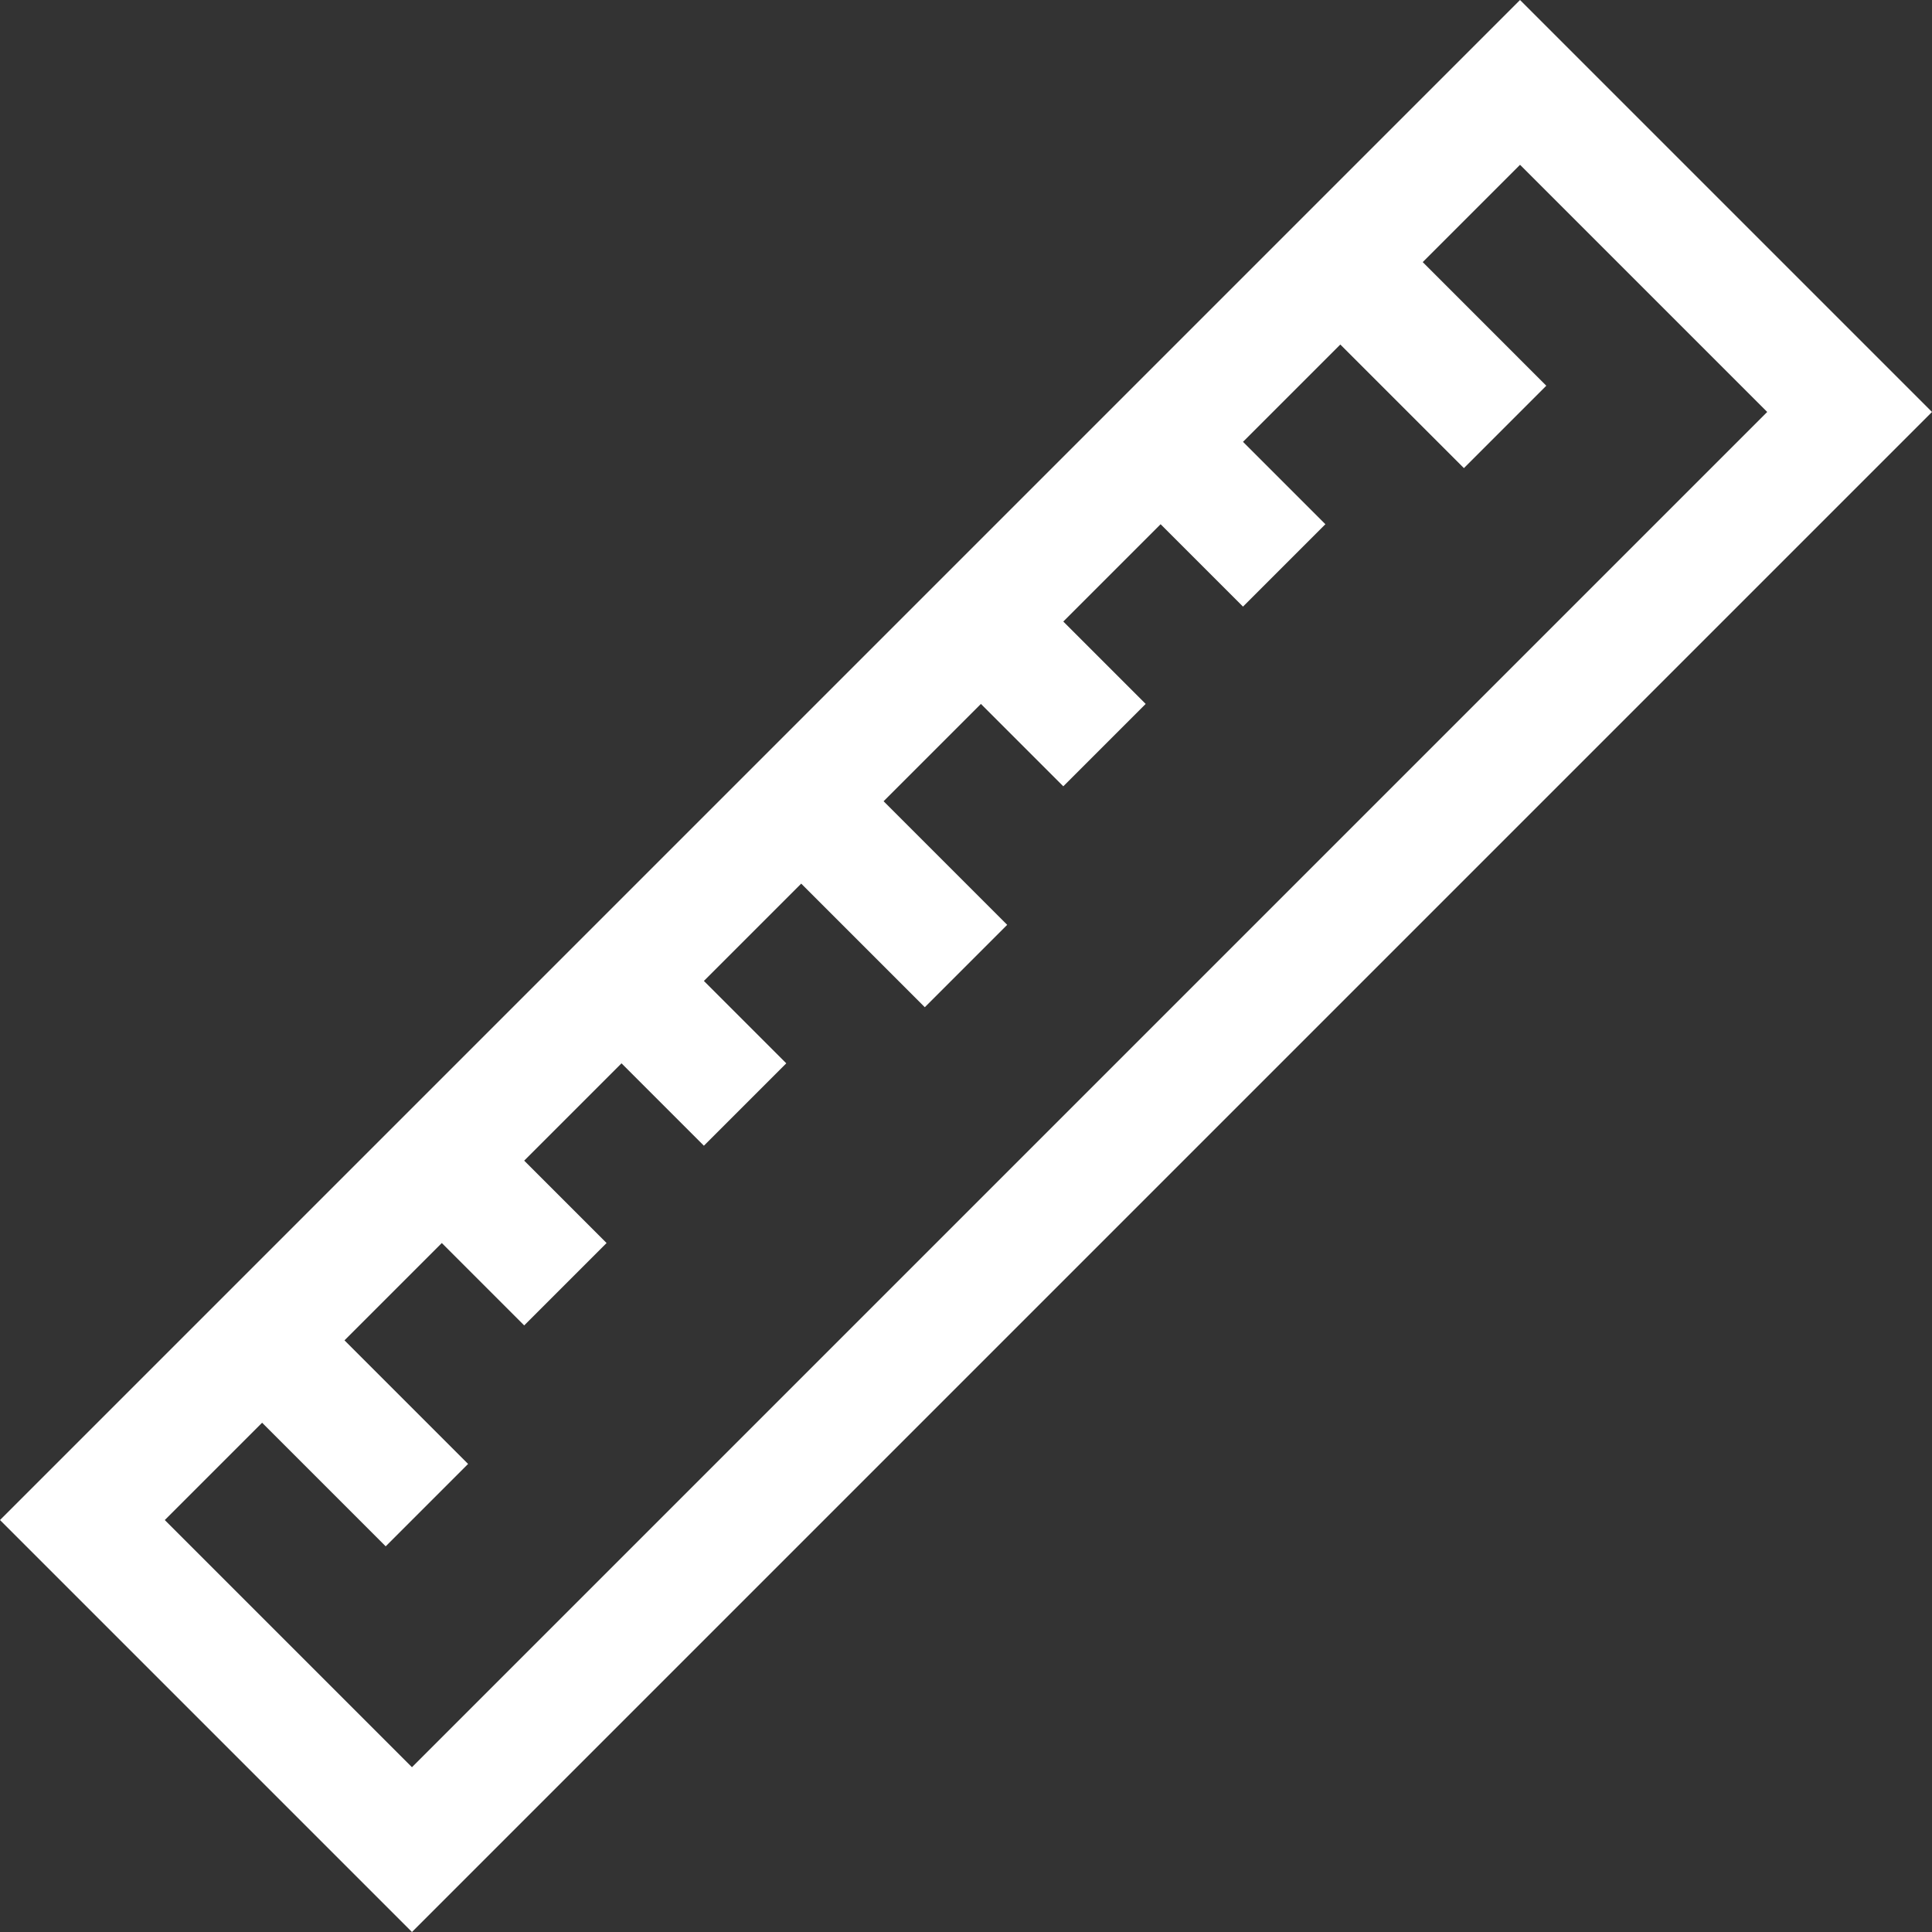 <svg fill="#ffffff" height="800px" width="800px" version="1.1" id="Layer_1" xmlns="http://www.w3.org/2000/svg" xmlns:xlink="http://www.w3.org/1999/xlink" viewBox="0 0 512 512" xml:space="preserve">
<rect x="0" y="0" width="512" height="512" fill="#333333" stroke="none"/>
<g>
	<g>
		<path d="M402.826,0L0.001,402.827L109.174,512l402.826-402.826L402.826,0z M43.671,402.827l25.789-25.789l32.752,32.752    l21.834-21.834l-32.752-32.752l25.789-25.789l21.834,21.834l21.834-21.834l-21.834-21.834l25.789-25.789l21.834,21.834    l21.834-21.834l-21.834-21.834l25.79-25.79l32.752,32.752l21.834-21.834l-32.752-32.752l25.789-25.789l21.834,21.834    l21.834-21.834l-21.834-21.834l25.789-25.789l21.835,21.834l21.834-21.834l-21.834-21.834l25.79-25.79l32.752,32.752    l21.834-21.834L377.037,69.46l25.789-25.789l65.504,65.504L109.174,468.33L43.671,402.827z" fill="#ffffff"/>
	</g>
</g>
</svg>